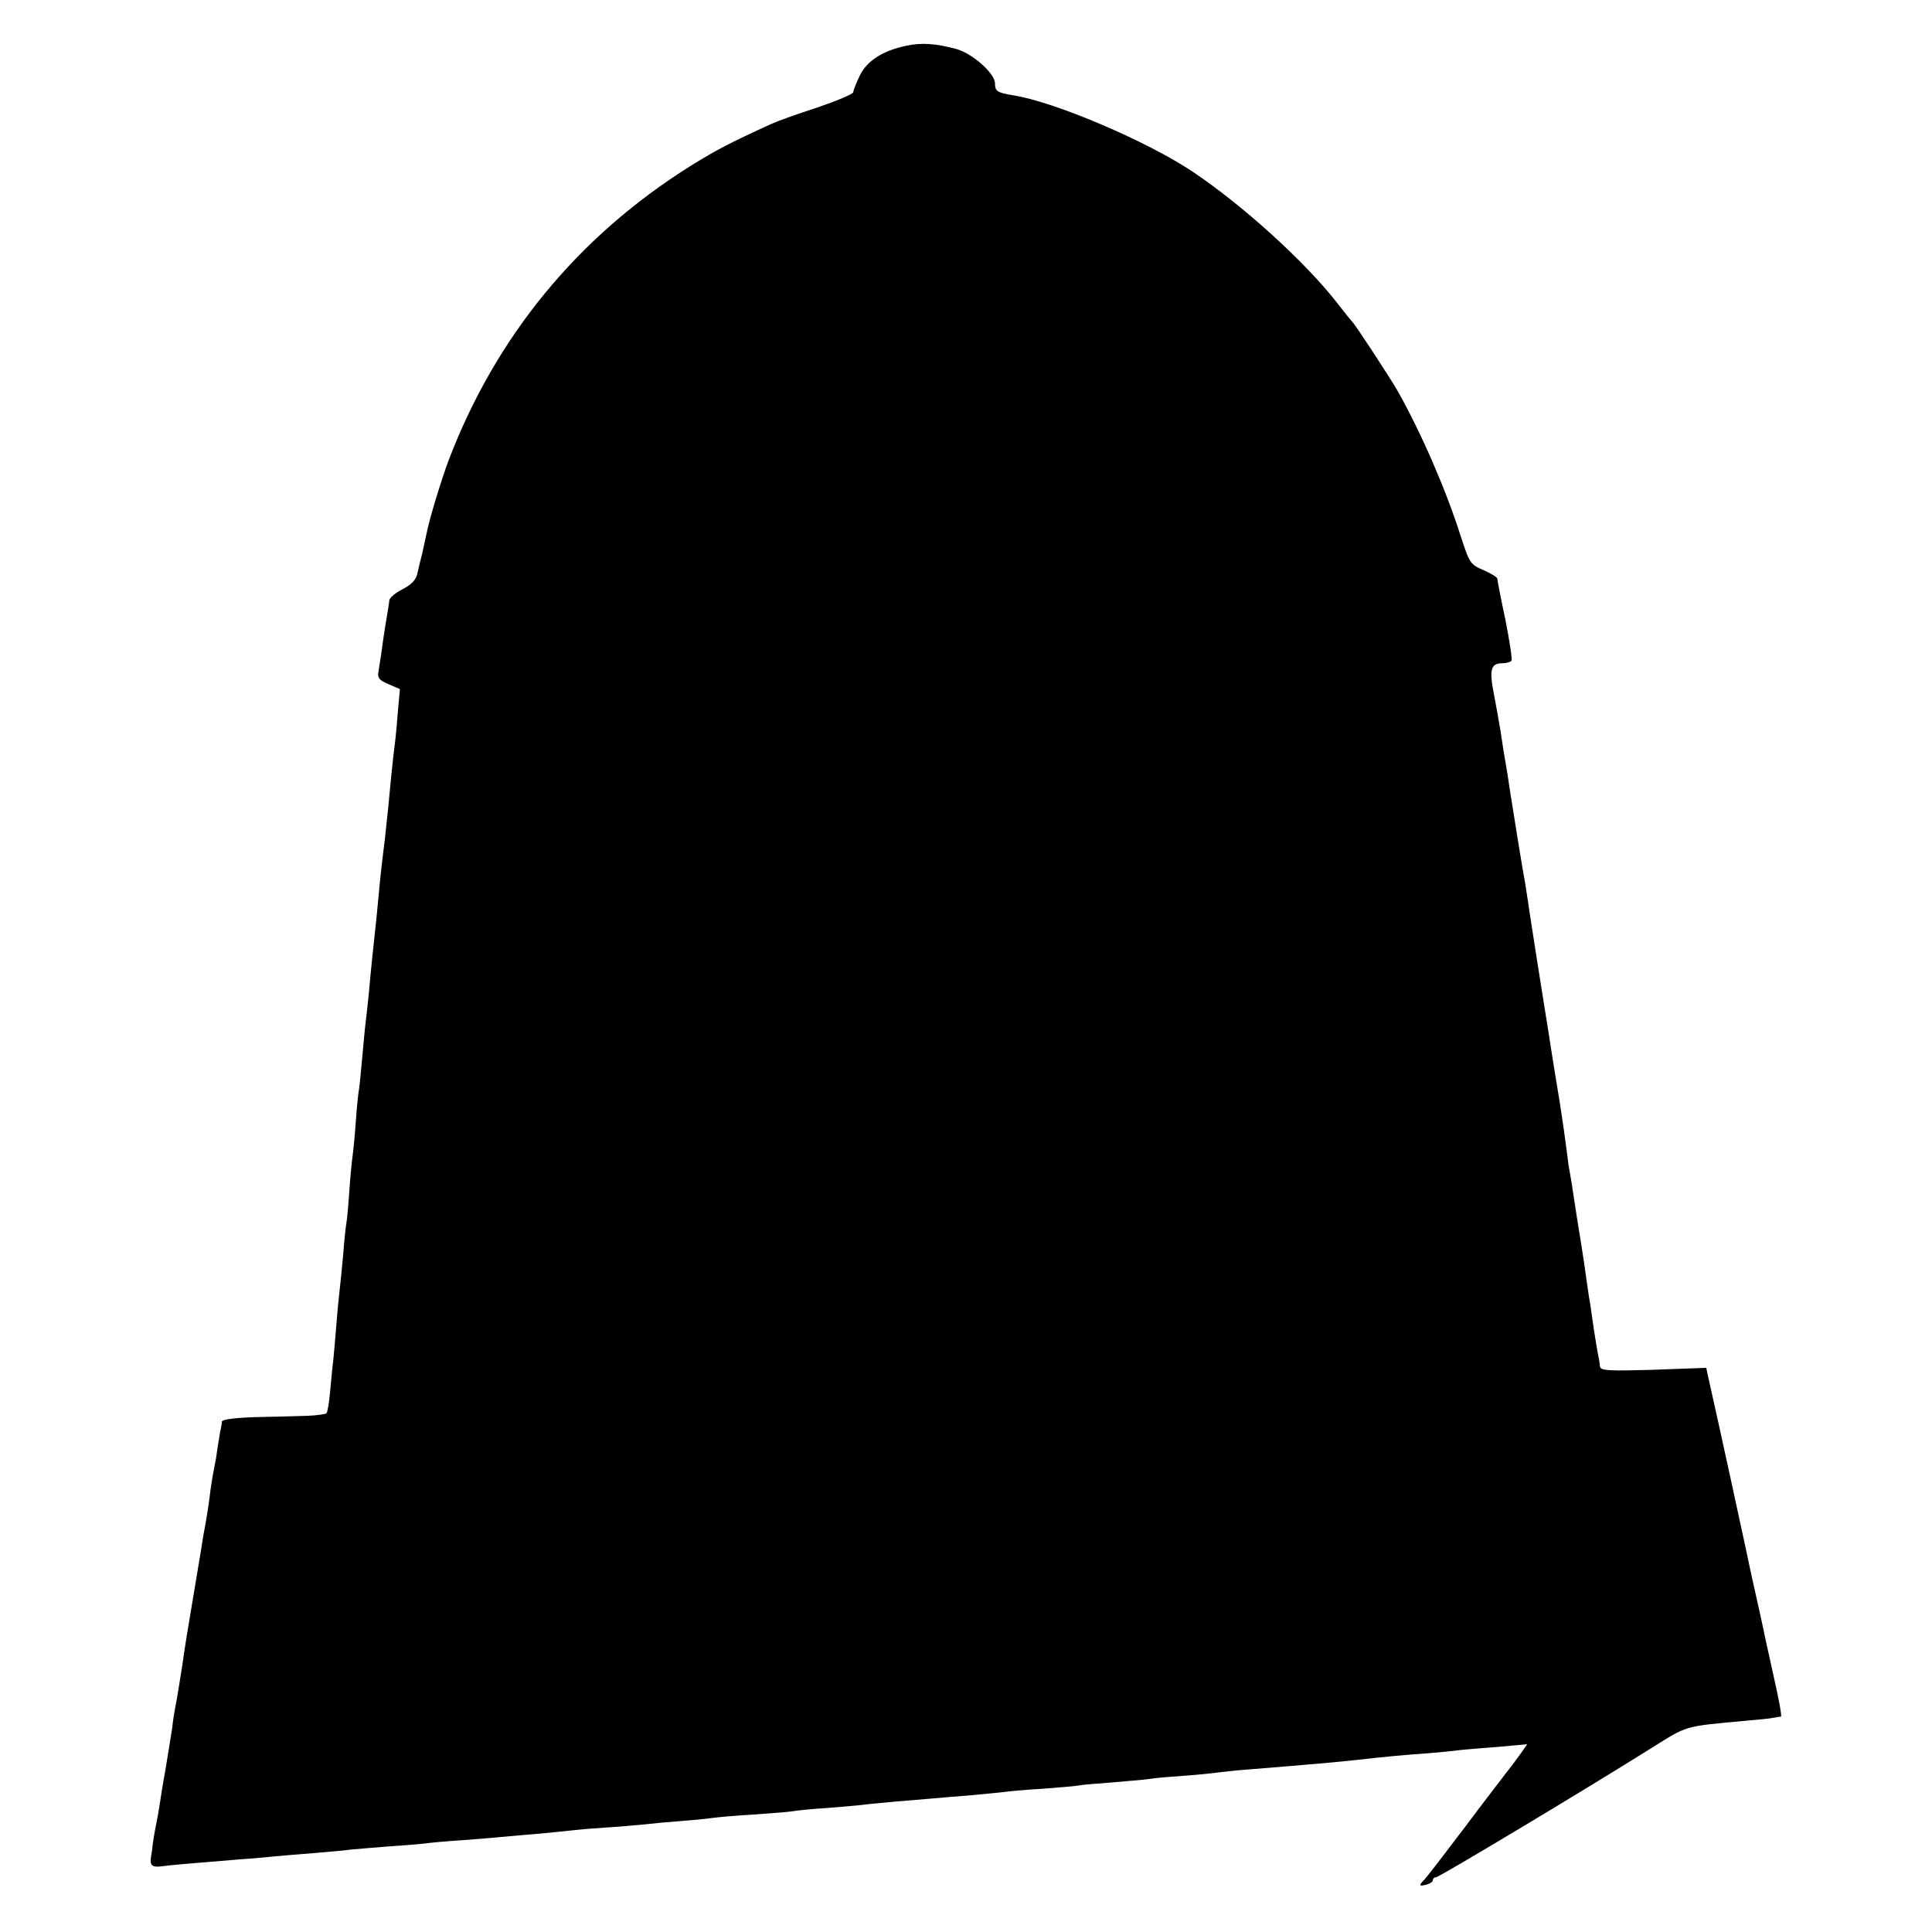<?xml version="1.0" standalone="no"?>
<!DOCTYPE svg PUBLIC "-//W3C//DTD SVG 20010904//EN"
 "http://www.w3.org/TR/2001/REC-SVG-20010904/DTD/svg10.dtd">
<svg version="1.0" xmlns="http://www.w3.org/2000/svg"
 width="600pt" height="600pt" viewBox="0 0 600 600"
 preserveAspectRatio="xMidYMid meet">
<g transform="translate(0,600) scale(0.1,-0.1)"
fill="#000000" stroke="none">
<path d="M2815 5858 c-73 -15 -123 -47 -145 -93 -11 -23 -20 -46 -20 -51 0 -6
-51 -27 -112 -48 -62 -20 -126 -43 -143 -51 -131 -60 -171 -81 -250 -130 -351
-220 -605 -530 -752 -915 -24 -65 -60 -183 -69 -230 -3 -14 -9 -41 -13 -60 -5
-19 -12 -47 -15 -62 -4 -19 -19 -34 -46 -48 -22 -11 -41 -27 -41 -35 -1 -8 -2
-18 -3 -22 -2 -10 -16 -95 -22 -143 -3 -19 -7 -45 -9 -58 -3 -18 4 -25 32 -37
l35 -15 -7 -77 c-3 -43 -8 -89 -10 -103 -4 -28 -16 -149 -20 -195 -2 -16 -6
-55 -9 -85 -13 -104 -15 -125 -21 -190 -3 -36 -8 -81 -10 -100 -5 -46 -13
-119 -20 -200 -4 -36 -8 -76 -10 -90 -2 -14 -6 -61 -10 -104 -4 -43 -8 -88
-10 -98 -2 -11 -7 -56 -10 -101 -3 -45 -8 -93 -10 -107 -2 -14 -7 -62 -10
-107 -3 -45 -7 -90 -9 -100 -2 -10 -7 -54 -10 -98 -4 -44 -9 -93 -11 -110 -2
-16 -7 -64 -10 -105 -3 -41 -8 -93 -10 -115 -3 -22 -7 -67 -10 -99 -3 -33 -8
-62 -11 -65 -3 -3 -31 -7 -62 -8 -31 -1 -103 -3 -159 -4 -62 -2 -103 -7 -104
-14 0 -5 -2 -19 -5 -30 -2 -11 -6 -36 -9 -55 -2 -19 -7 -46 -10 -60 -3 -14 -8
-43 -11 -65 -5 -45 -12 -87 -19 -125 -3 -14 -7 -41 -10 -60 -3 -19 -10 -60
-15 -90 -5 -30 -12 -71 -15 -90 -3 -19 -10 -60 -15 -90 -5 -30 -11 -72 -14
-93 -9 -57 -17 -107 -22 -131 -2 -11 -7 -39 -9 -61 -3 -22 -13 -80 -21 -130
-9 -49 -17 -101 -19 -115 -2 -14 -6 -36 -9 -50 -3 -14 -8 -42 -11 -62 -2 -21
-5 -41 -6 -45 -4 -26 3 -33 33 -29 30 4 65 7 248 22 36 2 83 7 105 9 22 2 76
7 120 10 44 4 96 8 115 11 19 2 73 6 120 10 47 3 96 7 110 9 14 2 66 7 115 10
50 4 104 8 120 10 17 1 64 6 105 9 41 4 96 9 121 12 26 3 75 7 110 9 35 2 84
7 109 9 25 3 79 8 120 11 41 3 86 8 100 10 14 2 70 7 124 10 55 4 108 8 118
10 10 2 57 7 106 10 48 4 98 8 112 10 14 2 59 6 100 10 41 3 95 8 120 10 25 2
79 7 120 10 41 4 86 8 100 10 14 2 68 7 120 10 52 4 102 8 110 10 8 2 58 6
110 10 52 4 104 9 115 11 11 2 56 6 100 9 44 3 91 8 105 10 14 2 59 7 100 10
187 15 278 23 340 30 78 9 143 15 215 20 39 3 84 8 100 10 17 2 70 6 119 10
l89 8 -24 -34 c-13 -18 -31 -42 -40 -53 -9 -12 -68 -88 -130 -171 -62 -82
-119 -156 -126 -163 -18 -18 -16 -21 7 -15 11 3 20 9 20 14 0 5 4 9 10 9 9 0
450 264 670 402 112 70 97 66 292 84 37 3 75 7 85 9 10 2 21 4 24 4 3 1 -7 57
-23 126 -15 69 -30 135 -32 147 -3 13 -14 66 -26 118 -12 52 -23 106 -26 120
-4 19 -82 380 -120 548 l-5 24 -164 -6 c-139 -4 -165 -3 -166 10 -1 7 -2 17
-3 22 -3 11 -15 83 -21 127 -3 22 -7 51 -10 65 -2 14 -9 61 -15 105 -7 44 -13
87 -15 95 -3 17 -14 90 -21 135 -2 17 -7 41 -9 55 -3 14 -7 45 -10 70 -3 25
-12 88 -20 140 -9 52 -20 124 -26 160 -11 70 -15 98 -23 145 -12 75 -37 233
-46 293 -5 37 -12 78 -14 92 -6 30 -32 191 -46 280 -5 36 -12 79 -15 95 -3 17
-10 59 -15 95 -6 36 -16 91 -22 122 -13 68 -7 88 26 88 14 0 27 4 30 8 3 5 -6
62 -19 128 -14 65 -25 123 -25 127 0 4 -19 16 -42 26 -42 18 -44 21 -72 107
-46 145 -123 321 -195 449 -26 45 -132 207 -141 215 -3 3 -25 30 -48 60 -100
128 -292 302 -447 406 -143 96 -433 219 -559 238 -49 8 -56 13 -56 37 0 31
-71 94 -121 107 -63 17 -108 20 -154 10z"/>
</g>
</svg>
